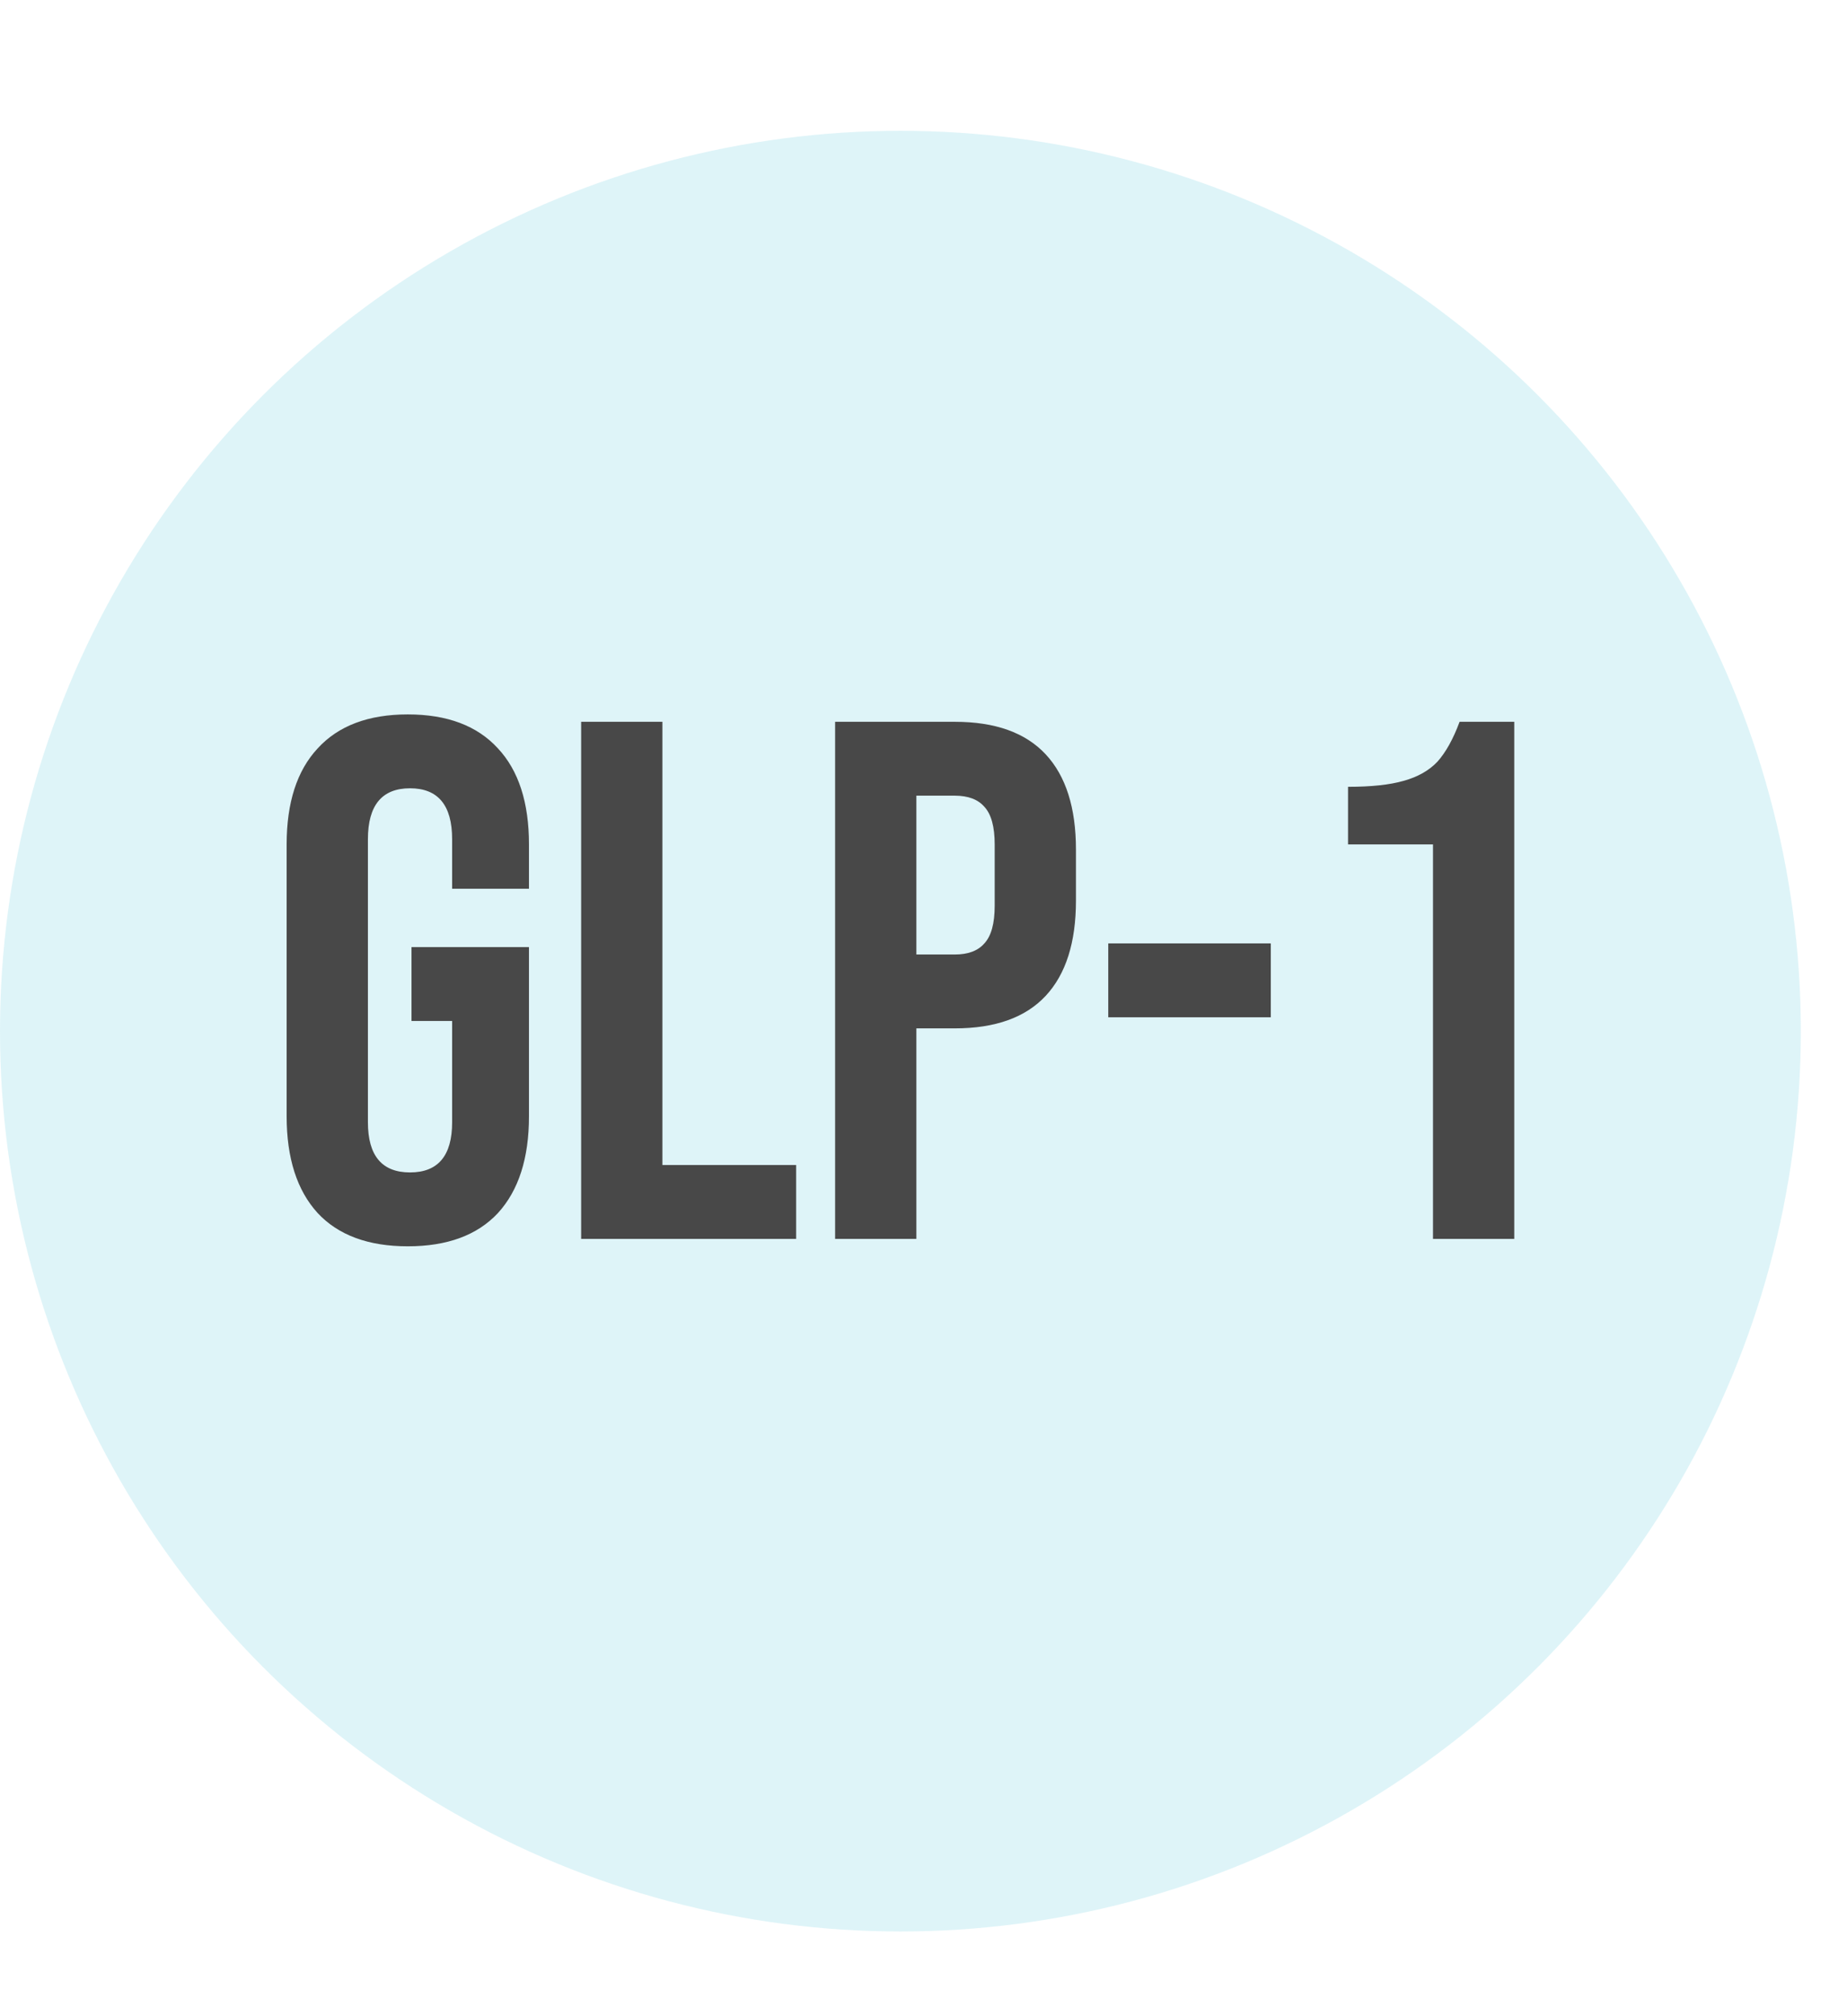 <svg xmlns="http://www.w3.org/2000/svg" fill="none" viewBox="0 0 240 262" height="262" width="240">
<circle fill-opacity="0.2" fill="#5CCBDF" r="117" cy="134" cx="117"></circle>
<path fill="#484848" d="M52.99 161.96C47.87 161.96 43.966 160.52 41.278 157.64C38.59 154.696 37.246 150.504 37.246 145.064V109.736C37.246 104.296 38.59 100.136 41.278 97.256C43.966 94.312 47.87 92.84 52.99 92.84C58.11 92.84 62.014 94.312 64.702 97.256C67.39 100.136 68.734 104.296 68.734 109.736V115.496H58.75V109.064C58.75 104.648 56.926 102.44 53.278 102.44C49.63 102.44 47.806 104.648 47.806 109.064V145.832C47.806 150.184 49.63 152.36 53.278 152.36C56.926 152.36 58.75 150.184 58.75 145.832V132.68H53.47V123.08H68.734V145.064C68.734 150.504 67.39 154.696 64.702 157.64C62.014 160.52 58.11 161.96 52.99 161.96ZM75.514 93.8H86.074V151.4H103.45V161H75.514V93.8ZM108.514 93.8H124.066C129.314 93.8 133.25 95.208 135.874 98.024C138.498 100.84 139.81 104.968 139.81 110.408V117.032C139.81 122.472 138.498 126.6 135.874 129.416C133.25 132.232 129.314 133.64 124.066 133.64H119.074V161H108.514V93.8ZM124.066 124.04C125.794 124.04 127.074 123.56 127.906 122.6C128.802 121.64 129.25 120.008 129.25 117.704V109.736C129.25 107.432 128.802 105.8 127.906 104.84C127.074 103.88 125.794 103.4 124.066 103.4H119.074V124.04H124.066ZM144.009 122.6H165.129V132.2H144.009V122.6ZM186.204 109.736H175.164V102.248C178.172 102.248 180.572 101.992 182.364 101.48C184.22 100.968 185.692 100.136 186.78 98.984C187.868 97.768 188.828 96.04 189.66 93.8H196.764V161H186.204V109.736Z"></path>
</svg>
